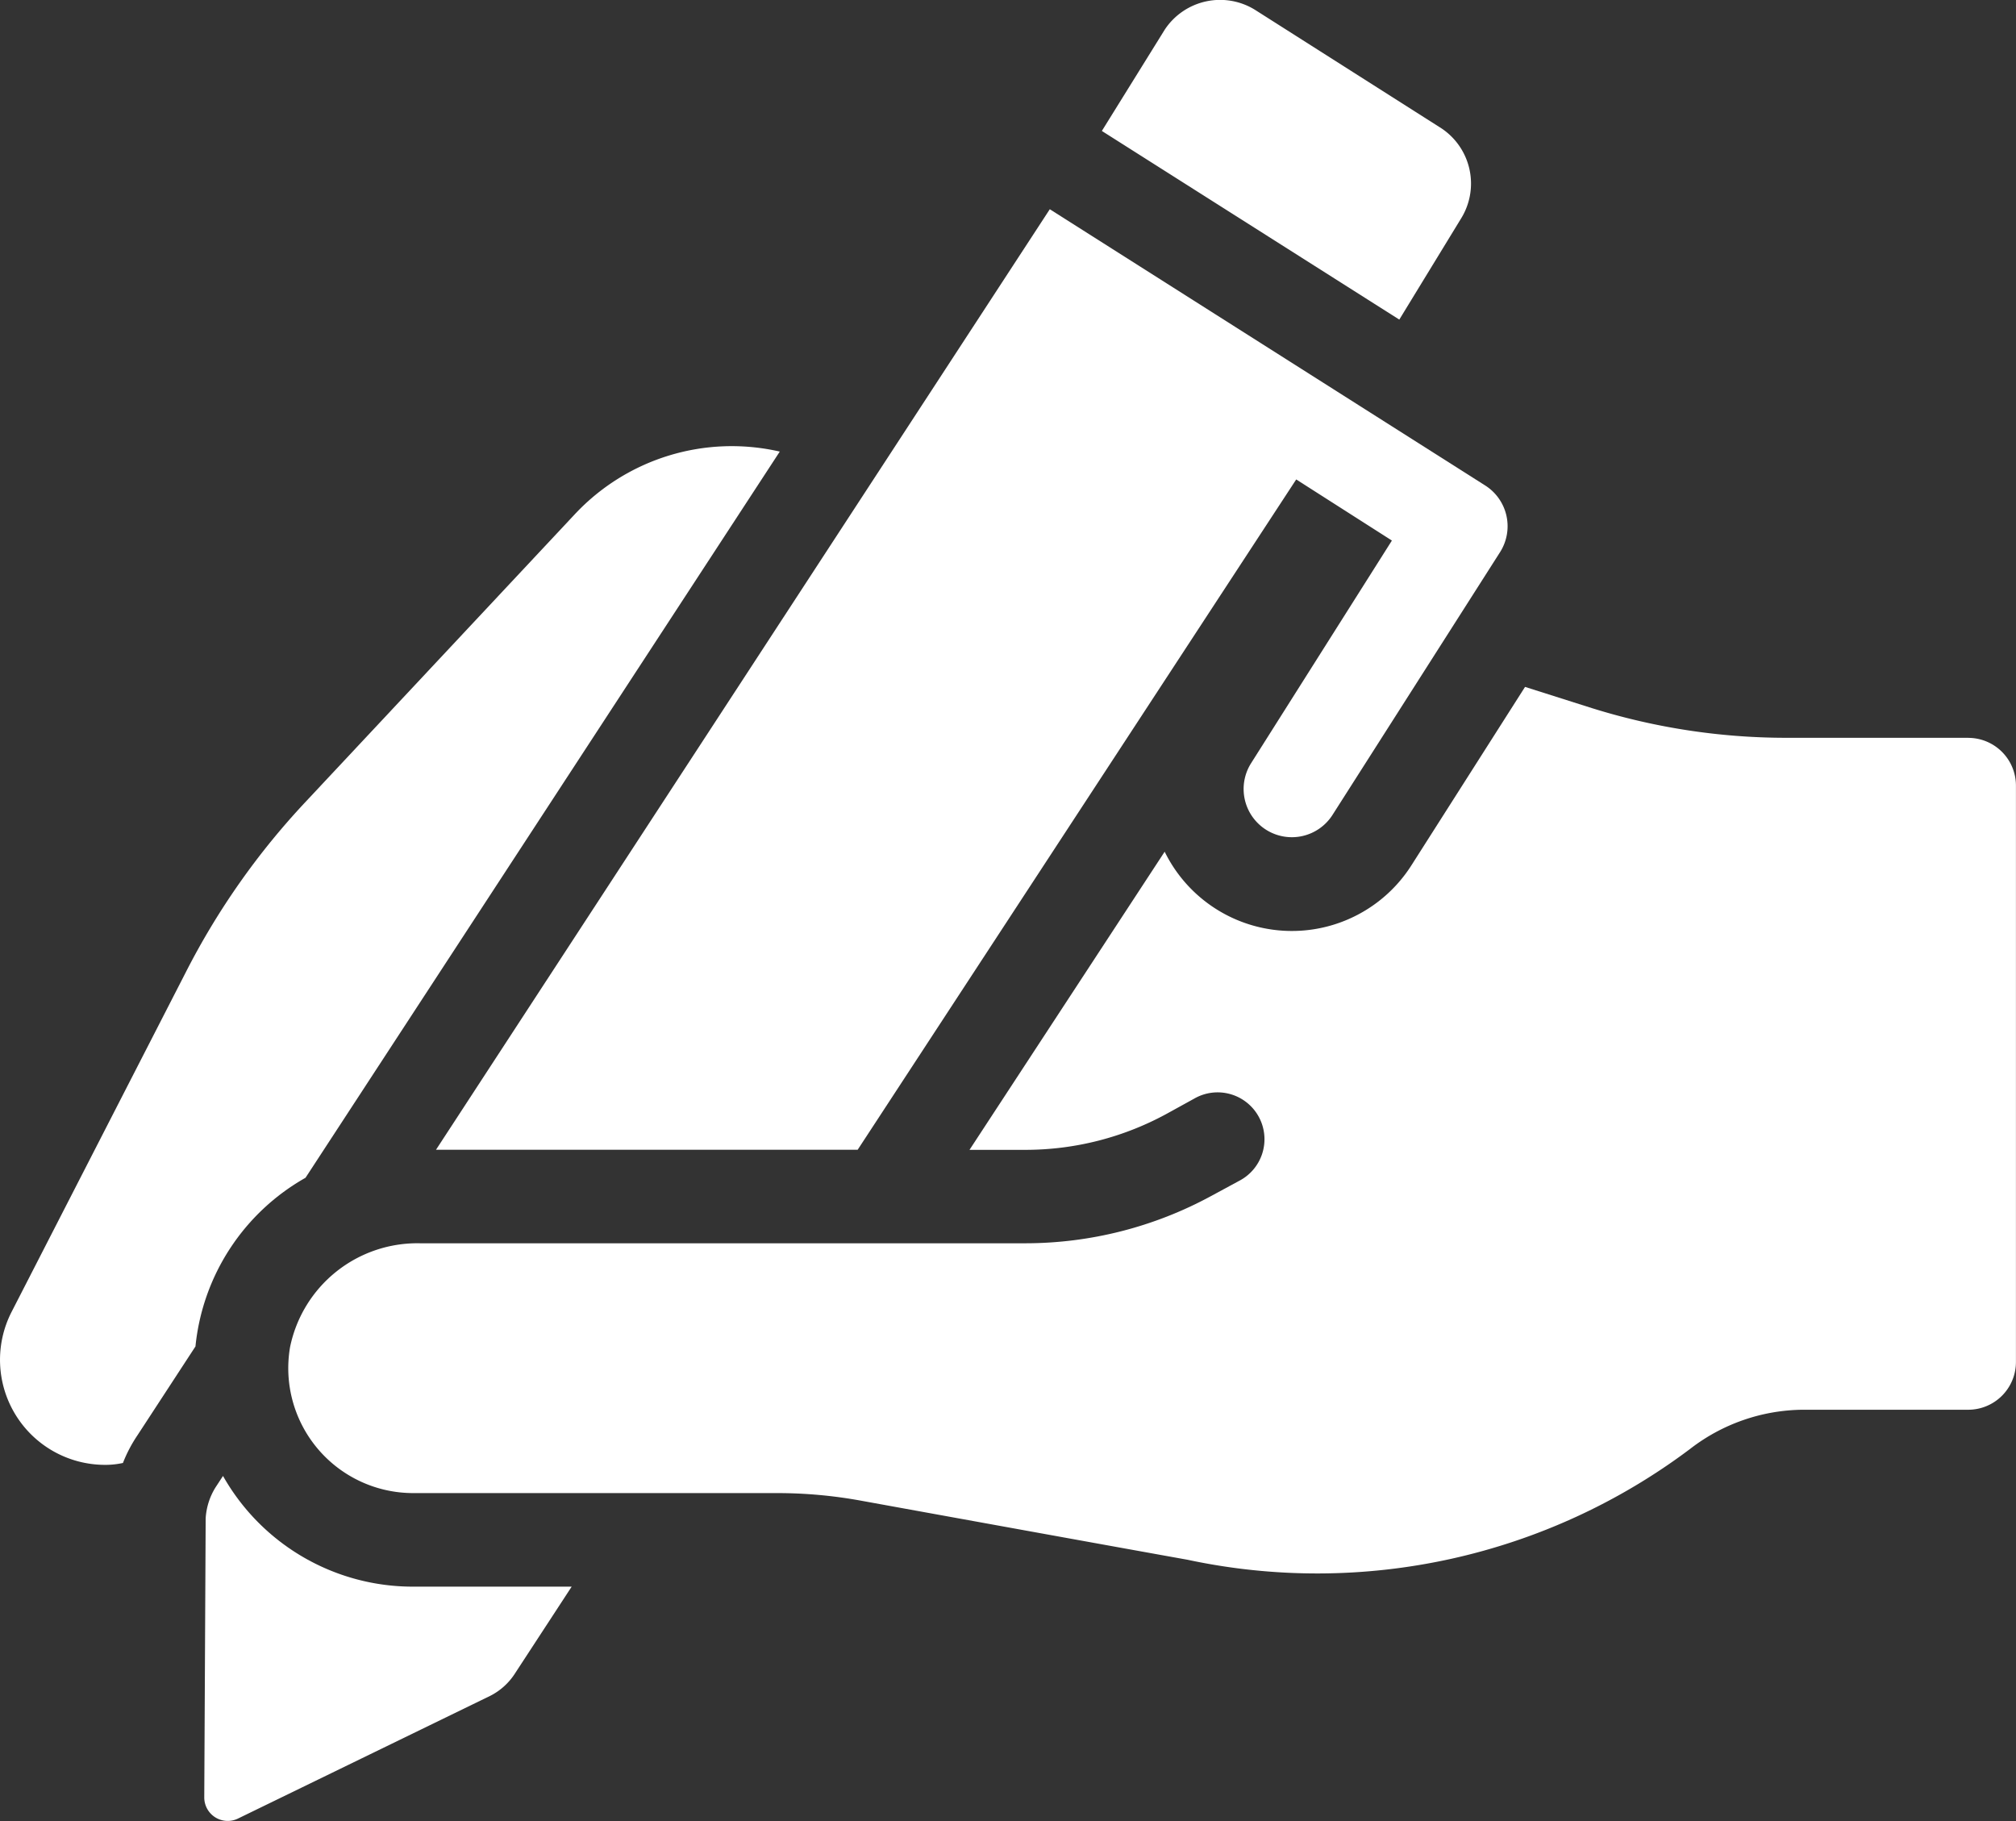 <svg id="icon_2" xmlns="http://www.w3.org/2000/svg" xmlns:xlink="http://www.w3.org/1999/xlink" width="32.994" height="29.801" viewBox="0 0 32.994 29.801">
  <rect x="0" y="0" width="32.994" height="29.801" fill="#333333" stroke="none"/>
  <defs>
    <clipPath id="clip-path">
      <rect id="Rectangle_509" data-name="Rectangle 509" width="32.994" height="29.801" fill="#fff"/>
    </clipPath>
  </defs>
  <g id="Group_184" data-name="Group 184" clip-path="url(#clip-path)">
    <path id="Path_1751" data-name="Path 1751" d="M5,89.674h0L12.762,77.79a3.518,3.518,0,0,0-3.355,1.026l-4.4,4.7a12.109,12.109,0,0,0-1.969,2.8L.188,91.872a1.719,1.719,0,0,0,1.524,2.5,1.328,1.328,0,0,0,.3-.031,2.307,2.307,0,0,1,.237-.452l.95-1.455A3.578,3.578,0,0,1,5,89.674" transform="translate(0 -70.4)" fill="#fff"/>
    <path id="Path_1752" data-name="Path 1752" d="M197.777,3.579a1.086,1.086,0,0,0-.318-1.478L194.41.163a1.086,1.086,0,0,0-1.478.318L191.9,2.143l4.868,3.087Z" transform="translate(-173.867 0)" fill="#fff"/>
    <path id="Path_1753" data-name="Path 1753" d="M35.894,257.052l-.123.188a1.08,1.08,0,0,0-.161.506l-.023,4.565a.384.384,0,0,0,.544.352l4.14-2.014a1.039,1.039,0,0,0,.391-.349l.938-1.436H39a3.568,3.568,0,0,1-3.106-1.811" transform="translate(-32.244 -232.899)" fill="#fff"/>
    <path id="Path_1754" data-name="Path 1754" d="M82.841,51.78l7.177-10.969,1.566,1-2.306,3.646a.789.789,0,1,0,1.337.839l2.742-4.3a.79.79,0,0,0-.249-1.088l-7.123-4.519L75.94,51.78Z" transform="translate(-68.804 -32.965)" fill="#fff"/>
    <path id="Path_1755" data-name="Path 1755" d="M77.678,120.448H74.706a10.673,10.673,0,0,1-3.233-.5l-1.049-.333-1.854,2.911a2.319,2.319,0,0,1-4.044-.214l-3.194,4.879h.919a4.825,4.825,0,0,0,2.326-.6l.432-.238a.767.767,0,1,1,.731,1.348l-.46.249a6.377,6.377,0,0,1-3.037.77h-9.9a2.126,2.126,0,0,0-2.131,1.7,2.044,2.044,0,0,0,2.012,2.388h5.956a7.62,7.62,0,0,1,1.364.122c1.339.243,4.294.779,5.356.969a10.158,10.158,0,0,0,8.223-1.812,3.058,3.058,0,0,1,1.854-.643h2.7a.781.781,0,0,0,.781-.781v-9.433a.781.781,0,0,0-.781-.781" transform="translate(-45.465 -108.374)" fill="#fff"/>
  </g>
</svg>
